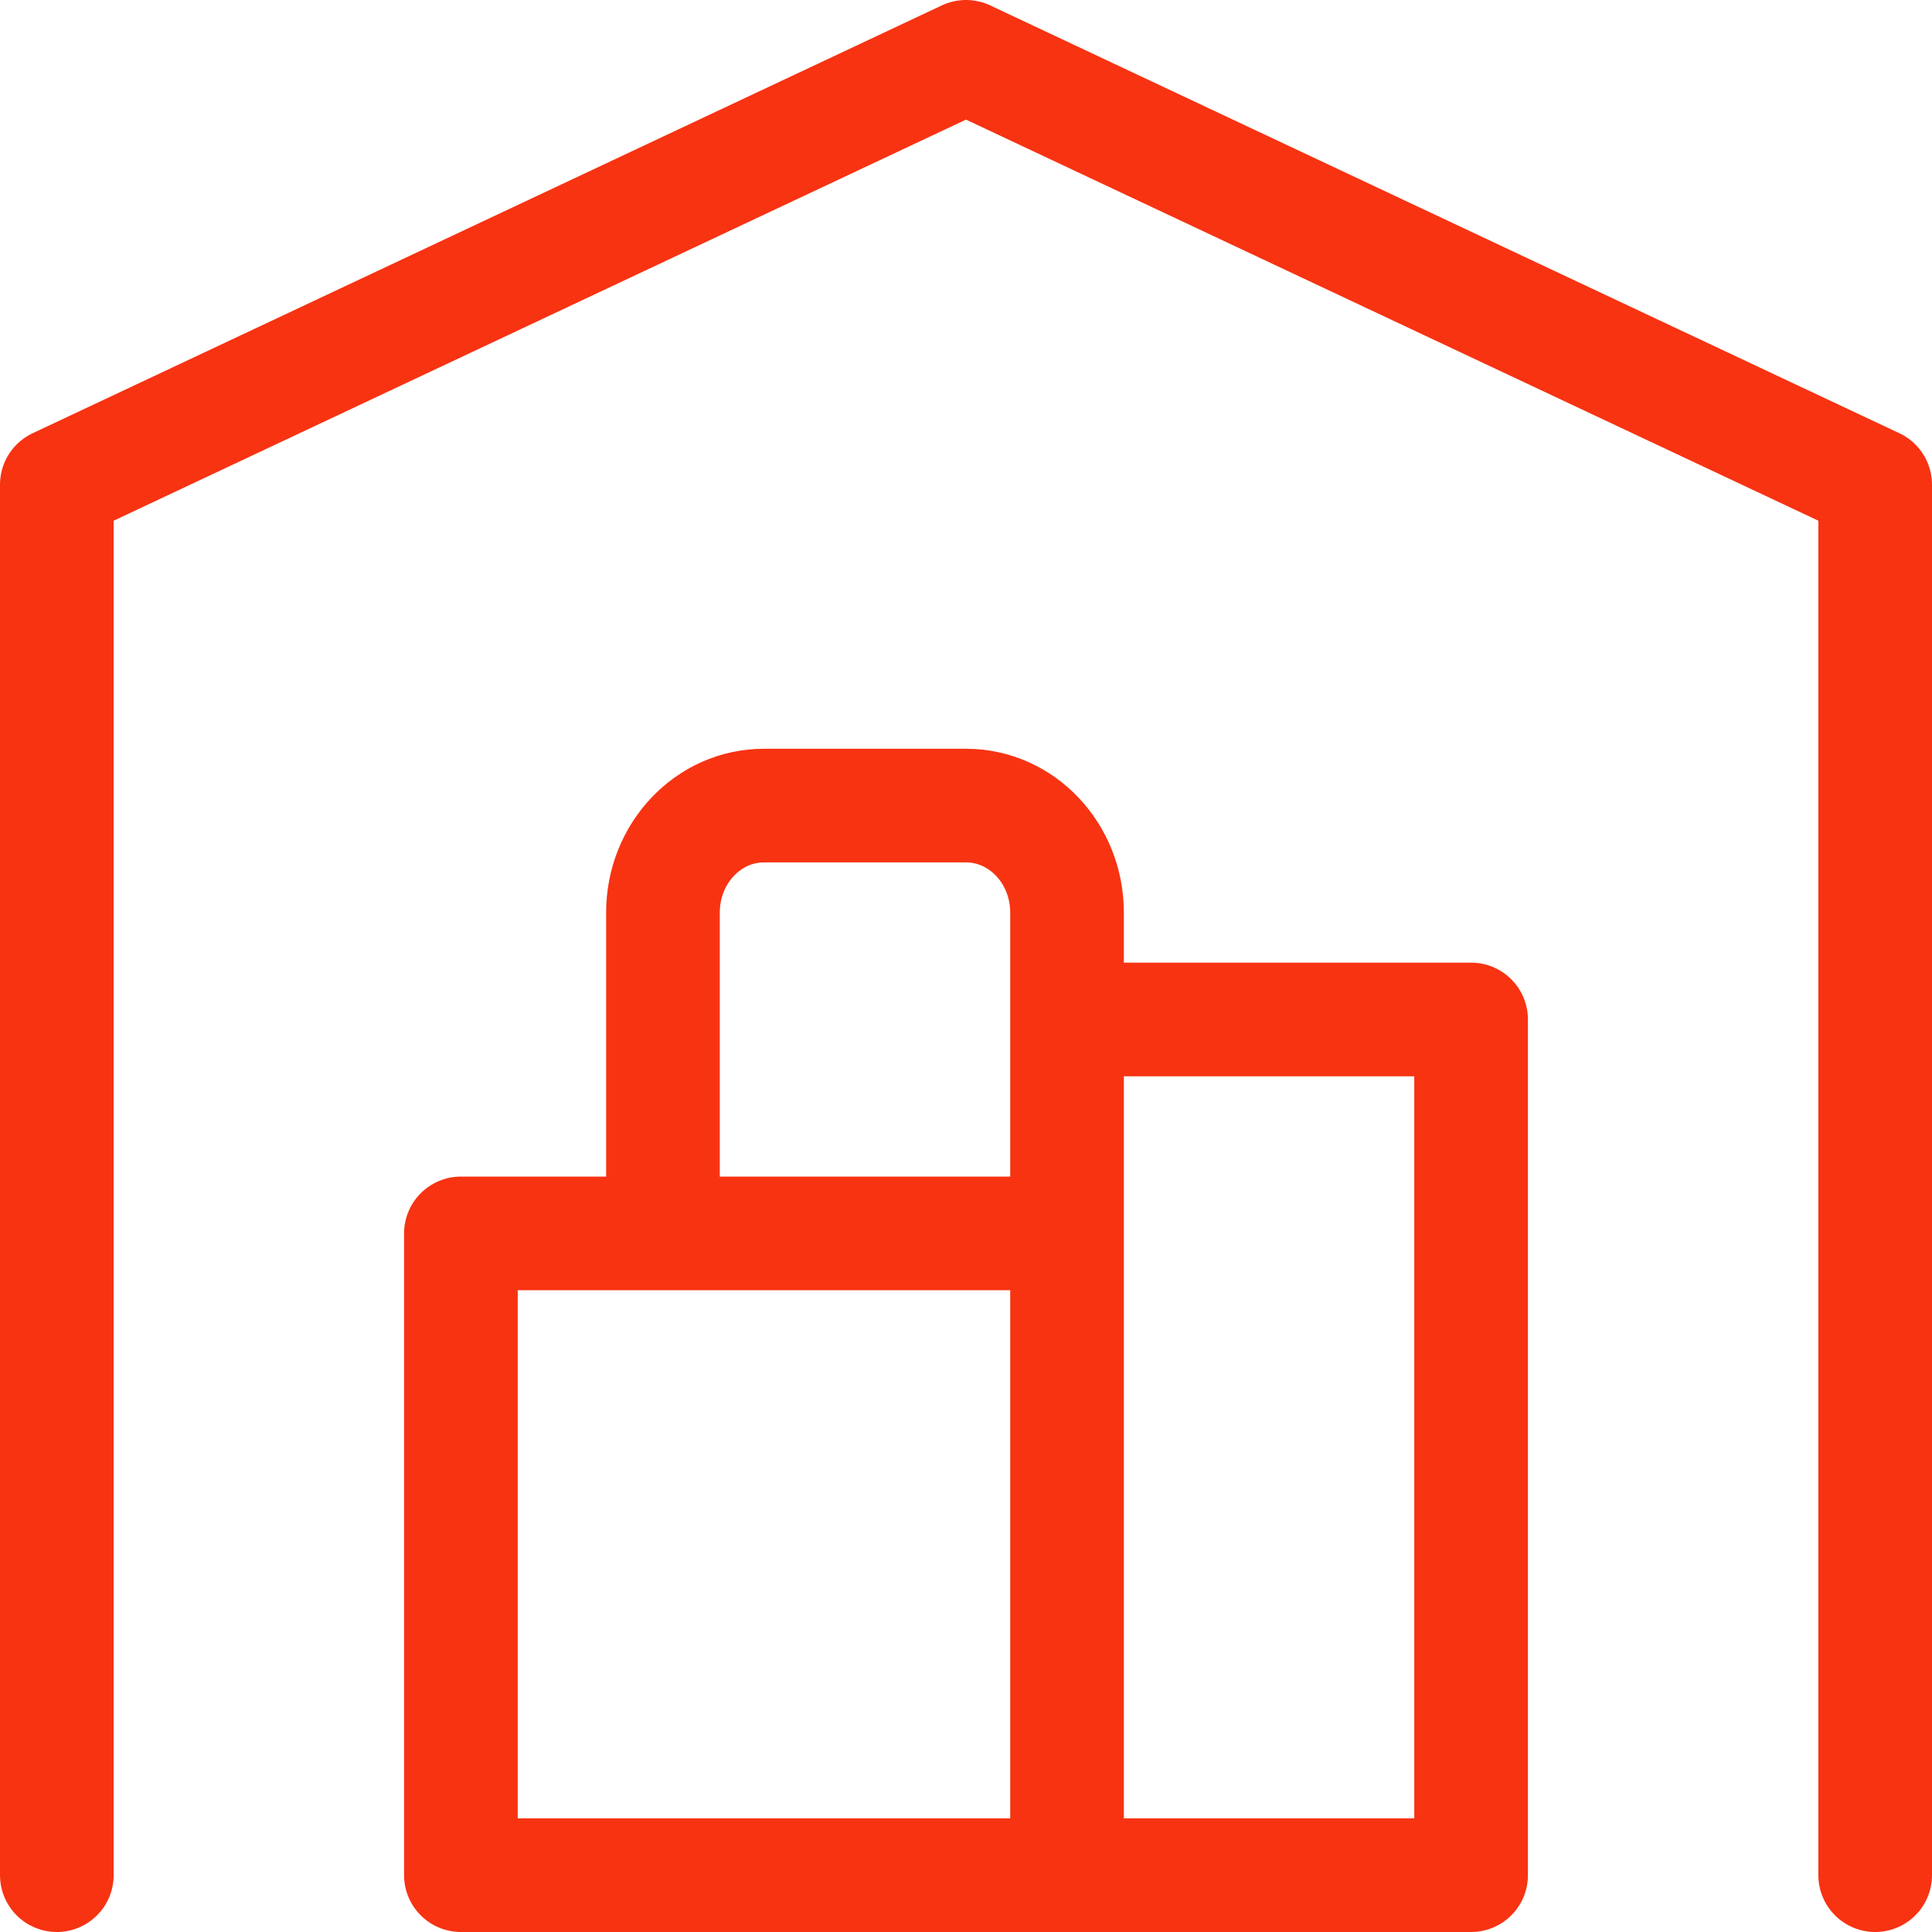 <svg width="34" height="34" viewBox="0 0 34 34" fill="none" xmlns="http://www.w3.org/2000/svg">
<path d="M1 33V8.529L17 1L33 8.529V33M18.778 17.941H25.889V33H8.111V21.706H18.778M18.778 33V16.059C18.778 15.019 17.982 14.177 17 14.177H13.444C12.463 14.177 11.667 15.019 11.667 16.059V21.706" stroke="#F73312" stroke-width="2" stroke-linecap="round" stroke-linejoin="round"/>
</svg>
